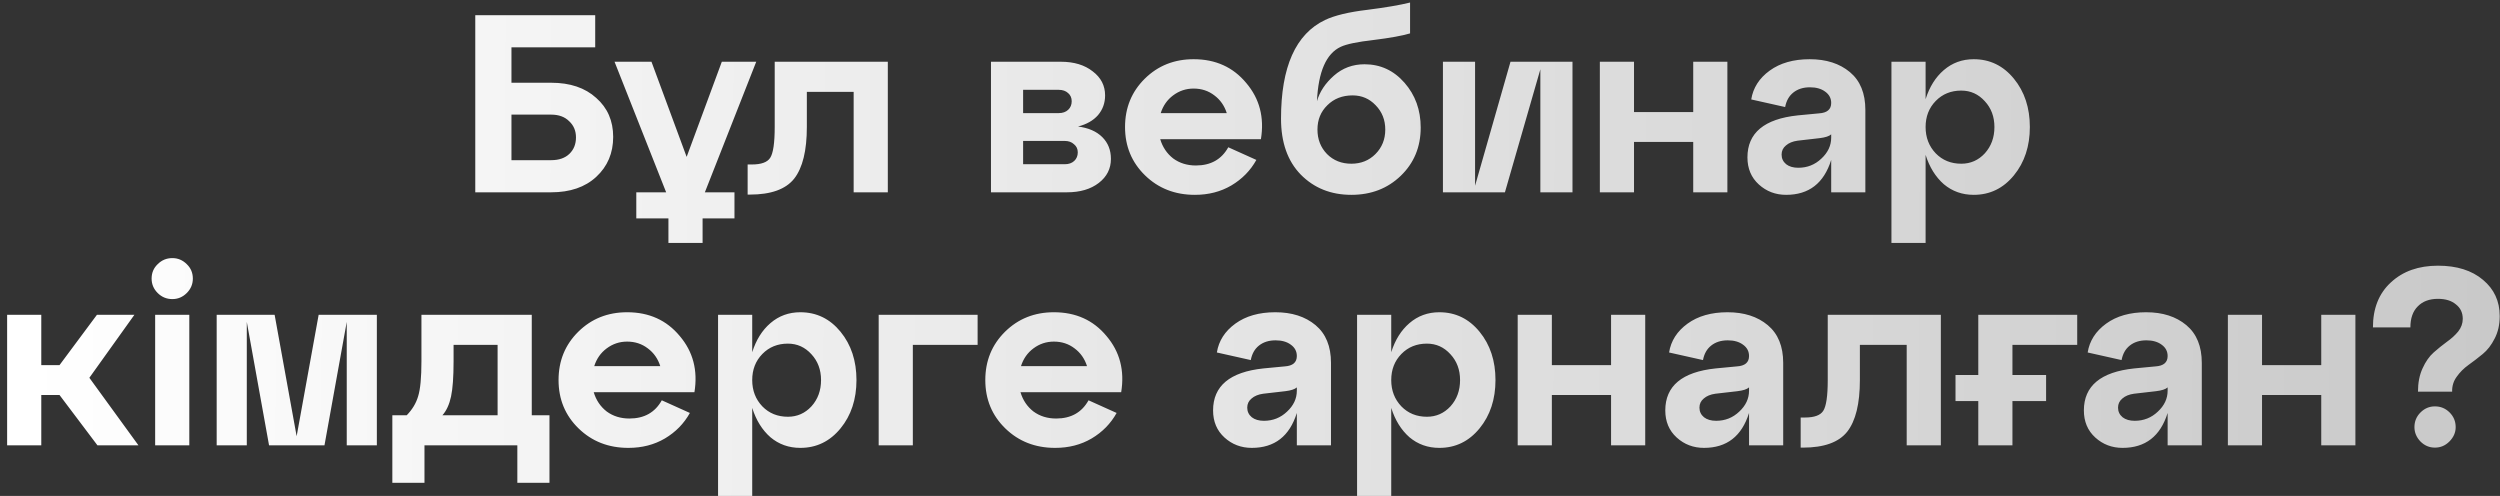 <?xml version="1.0" encoding="UTF-8"?> <svg xmlns="http://www.w3.org/2000/svg" width="247" height="49" viewBox="0 0 247 49" fill="none"><rect x="0" y="0" width="247" height="49" fill="#333333" stroke="none"/> <path d="M54.457 19H46.957V1.5H58.807V4.675H50.532V8.175H54.457C56.324 8.175 57.807 8.675 58.907 9.675C60.024 10.658 60.582 11.942 60.582 13.525C60.582 15.125 60.024 16.442 58.907 17.475C57.807 18.492 56.324 19 54.457 19ZM50.532 11.325V15.825H54.457C55.224 15.825 55.824 15.617 56.257 15.2C56.69 14.783 56.907 14.242 56.907 13.575C56.907 12.925 56.682 12.392 56.232 11.975C55.799 11.542 55.207 11.325 54.457 11.325H50.532ZM71.316 6.1H74.716L69.641 19H72.566V21.575H69.416V24H66.041V21.575H62.866V19H65.816L60.716 6.1H64.366L67.841 15.5L71.316 6.1ZM74.091 19.225H73.866V16.25H74.291C75.207 16.25 75.807 16.033 76.091 15.6C76.391 15.15 76.541 14.133 76.541 12.55V6.1H87.716V19H84.341V9.075H79.716V12.55C79.716 14.883 79.299 16.583 78.466 17.65C77.632 18.7 76.174 19.225 74.091 19.225ZM106.509 12.5C107.542 12.633 108.342 12.983 108.909 13.55C109.476 14.117 109.759 14.833 109.759 15.7C109.759 16.667 109.359 17.458 108.559 18.075C107.759 18.692 106.709 19 105.409 19H97.909V6.1H104.809C106.109 6.1 107.159 6.417 107.959 7.05C108.776 7.667 109.184 8.458 109.184 9.425C109.184 10.175 108.951 10.825 108.484 11.375C108.017 11.908 107.359 12.283 106.509 12.5ZM104.609 8.875H101.084V11.175H104.609C104.992 11.175 105.301 11.067 105.534 10.85C105.767 10.633 105.884 10.35 105.884 10C105.884 9.667 105.767 9.4 105.534 9.2C105.301 8.983 104.992 8.875 104.609 8.875ZM101.084 16.225H105.209C105.592 16.225 105.901 16.117 106.134 15.9C106.367 15.683 106.484 15.4 106.484 15.05C106.484 14.717 106.359 14.45 106.109 14.25C105.876 14.033 105.576 13.925 105.209 13.925H101.084V16.225ZM117.929 5.85C120.096 5.85 121.829 6.633 123.129 8.2C124.446 9.75 124.929 11.6 124.579 13.75H114.629C114.863 14.533 115.288 15.167 115.904 15.65C116.538 16.117 117.288 16.35 118.154 16.35C119.621 16.35 120.688 15.75 121.354 14.55L124.129 15.8C123.546 16.85 122.721 17.692 121.654 18.325C120.604 18.942 119.404 19.25 118.054 19.25C116.088 19.25 114.446 18.608 113.129 17.325C111.813 16.042 111.154 14.45 111.154 12.55C111.154 10.65 111.804 9.058 113.104 7.775C114.404 6.492 116.013 5.85 117.929 5.85ZM117.929 8.75C117.179 8.75 116.504 8.975 115.904 9.425C115.321 9.858 114.913 10.442 114.679 11.175H121.204C120.971 10.442 120.563 9.858 119.979 9.425C119.396 8.975 118.713 8.75 117.929 8.75ZM134.815 6.35C136.382 6.35 137.699 6.958 138.765 8.175C139.832 9.392 140.365 10.867 140.365 12.6C140.365 14.517 139.707 16.108 138.39 17.375C137.09 18.625 135.465 19.25 133.515 19.25C131.499 19.25 129.832 18.583 128.515 17.25C127.215 15.917 126.565 14.075 126.565 11.725C126.565 6.608 128.015 3.358 130.915 1.975C131.865 1.525 133.249 1.192 135.065 0.975C136.899 0.742 138.315 0.5 139.315 0.25V3.3C138.532 3.533 137.332 3.75 135.715 3.95C134.115 4.133 133.032 4.358 132.465 4.625C131.032 5.292 130.249 7.083 130.115 10C130.382 9.067 130.94 8.225 131.79 7.475C132.64 6.725 133.649 6.35 134.815 6.35ZM133.515 16.175C134.465 16.175 135.257 15.858 135.89 15.225C136.54 14.575 136.865 13.767 136.865 12.8C136.865 11.85 136.549 11.05 135.915 10.4C135.299 9.75 134.54 9.425 133.64 9.425C132.624 9.425 131.79 9.75 131.14 10.4C130.49 11.033 130.165 11.833 130.165 12.8C130.165 13.767 130.482 14.575 131.115 15.225C131.749 15.858 132.549 16.175 133.515 16.175ZM145.737 18.35L149.237 6.1H155.362V19H152.187V6.85L148.687 19H142.562V6.1H145.737V18.35ZM161.44 19H158.065V6.1H161.44V11.075H167.29V6.1H170.665V19H167.29V14.025H161.44V19ZM178.797 5.85C180.431 5.85 181.756 6.275 182.772 7.125C183.789 7.975 184.297 9.217 184.297 10.85V19H180.922V15.8C180.206 18.1 178.722 19.25 176.472 19.25C175.422 19.25 174.522 18.908 173.772 18.225C173.022 17.542 172.647 16.65 172.647 15.55C172.647 13.133 174.306 11.75 177.622 11.4L179.722 11.2C180.522 11.15 180.922 10.808 180.922 10.175C180.922 9.708 180.722 9.333 180.322 9.05C179.939 8.767 179.439 8.625 178.822 8.625C178.156 8.625 177.606 8.8 177.172 9.15C176.756 9.483 176.489 9.958 176.372 10.575L173.022 9.825C173.206 8.675 173.814 7.725 174.847 6.975C175.881 6.225 177.197 5.85 178.797 5.85ZM177.672 16.575C178.556 16.575 179.314 16.275 179.947 15.675C180.597 15.075 180.922 14.383 180.922 13.6V13.275C180.722 13.458 180.339 13.583 179.772 13.65L177.597 13.9C177.114 13.967 176.731 14.125 176.447 14.375C176.164 14.608 176.022 14.908 176.022 15.275C176.022 15.658 176.172 15.975 176.472 16.225C176.772 16.458 177.172 16.575 177.672 16.575ZM194.999 5.85C196.599 5.85 197.924 6.492 198.974 7.775C200.024 9.058 200.549 10.65 200.549 12.55C200.549 14.45 200.024 16.042 198.974 17.325C197.924 18.608 196.599 19.25 194.999 19.25C193.866 19.25 192.882 18.9 192.049 18.2C191.232 17.483 190.632 16.517 190.249 15.3V24H186.874V6.1H190.249V9.8C190.632 8.583 191.232 7.625 192.049 6.925C192.882 6.208 193.866 5.85 194.999 5.85ZM193.774 16.175C194.691 16.175 195.466 15.833 196.099 15.15C196.732 14.45 197.049 13.583 197.049 12.55C197.049 11.533 196.732 10.683 196.099 10C195.466 9.3 194.691 8.95 193.774 8.95C192.757 8.95 191.916 9.292 191.249 9.975C190.582 10.658 190.249 11.517 190.249 12.55C190.249 13.583 190.582 14.45 191.249 15.15C191.916 15.833 192.757 16.175 193.774 16.175ZM13.28 31.1L8.829 37.325L13.68 44H9.629L5.879 39.025H4.079V44H0.704V31.1H4.079V36.075H5.879L9.579 31.1H13.28ZM14.979 27.525C14.979 26.958 15.178 26.483 15.579 26.1C15.979 25.7 16.462 25.5 17.029 25.5C17.578 25.5 18.053 25.7 18.453 26.1C18.854 26.483 19.053 26.958 19.053 27.525C19.053 28.075 18.854 28.55 18.453 28.95C18.053 29.35 17.578 29.55 17.029 29.55C16.462 29.55 15.979 29.35 15.579 28.95C15.178 28.55 14.979 28.075 14.979 27.525ZM18.703 44H15.329V31.1H18.703V44ZM37.233 31.1V44H34.258V31.8L32.058 44H26.583L24.383 31.8V44H21.408V31.1H27.133L29.308 43.1L31.483 31.1H37.233ZM52.538 31.1V41.025H54.288V47.7H51.113V44H41.938V47.7H38.763V41.025H40.188C40.738 40.458 41.113 39.833 41.313 39.15C41.53 38.45 41.638 37.3 41.638 35.7V31.1H52.538ZM43.713 41.025H49.163V34.075H44.813V35.7C44.813 37.233 44.73 38.392 44.563 39.175C44.396 39.958 44.113 40.575 43.713 41.025ZM61.96 30.85C64.127 30.85 65.86 31.633 67.16 33.2C68.477 34.75 68.96 36.6 68.61 38.75H58.66C58.893 39.533 59.318 40.167 59.935 40.65C60.568 41.117 61.318 41.35 62.185 41.35C63.652 41.35 64.718 40.75 65.385 39.55L68.16 40.8C67.577 41.85 66.752 42.692 65.685 43.325C64.635 43.942 63.435 44.25 62.085 44.25C60.118 44.25 58.477 43.608 57.16 42.325C55.843 41.042 55.185 39.45 55.185 37.55C55.185 35.65 55.835 34.058 57.135 32.775C58.435 31.492 60.043 30.85 61.96 30.85ZM61.96 33.75C61.21 33.75 60.535 33.975 59.935 34.425C59.352 34.858 58.943 35.442 58.71 36.175H65.235C65.002 35.442 64.593 34.858 64.01 34.425C63.427 33.975 62.743 33.75 61.96 33.75ZM79.069 30.85C80.669 30.85 81.994 31.492 83.044 32.775C84.094 34.058 84.619 35.65 84.619 37.55C84.619 39.45 84.094 41.042 83.044 42.325C81.994 43.608 80.669 44.25 79.069 44.25C77.935 44.25 76.952 43.9 76.119 43.2C75.302 42.483 74.702 41.517 74.319 40.3V49H70.944V31.1H74.319V34.8C74.702 33.583 75.302 32.625 76.119 31.925C76.952 31.208 77.935 30.85 79.069 30.85ZM77.844 41.175C78.76 41.175 79.535 40.833 80.169 40.15C80.802 39.45 81.119 38.583 81.119 37.55C81.119 36.533 80.802 35.683 80.169 35C79.535 34.3 78.76 33.95 77.844 33.95C76.827 33.95 75.985 34.292 75.319 34.975C74.652 35.658 74.319 36.517 74.319 37.55C74.319 38.583 74.652 39.45 75.319 40.15C75.985 40.833 76.827 41.175 77.844 41.175ZM90.188 44H86.813V31.1H96.588V34.075H90.188V44ZM104.123 30.85C106.29 30.85 108.023 31.633 109.323 33.2C110.64 34.75 111.123 36.6 110.773 38.75H100.823C101.056 39.533 101.481 40.167 102.098 40.65C102.731 41.117 103.481 41.35 104.348 41.35C105.815 41.35 106.881 40.75 107.548 39.55L110.323 40.8C109.74 41.85 108.915 42.692 107.848 43.325C106.798 43.942 105.598 44.25 104.248 44.25C102.281 44.25 100.64 43.608 99.323 42.325C98.006 41.042 97.348 39.45 97.348 37.55C97.348 35.65 97.998 34.058 99.298 32.775C100.598 31.492 102.206 30.85 104.123 30.85ZM104.123 33.75C103.373 33.75 102.698 33.975 102.098 34.425C101.515 34.858 101.106 35.442 100.873 36.175H107.398C107.165 35.442 106.756 34.858 106.173 34.425C105.59 33.975 104.906 33.75 104.123 33.75ZM126.002 30.85C127.635 30.85 128.96 31.275 129.977 32.125C130.994 32.975 131.502 34.217 131.502 35.85V44H128.127V40.8C127.41 43.1 125.927 44.25 123.677 44.25C122.627 44.25 121.727 43.908 120.977 43.225C120.227 42.542 119.852 41.65 119.852 40.55C119.852 38.133 121.51 36.75 124.827 36.4L126.927 36.2C127.727 36.15 128.127 35.808 128.127 35.175C128.127 34.708 127.927 34.333 127.527 34.05C127.144 33.767 126.644 33.625 126.027 33.625C125.36 33.625 124.81 33.8 124.377 34.15C123.96 34.483 123.694 34.958 123.577 35.575L120.227 34.825C120.41 33.675 121.019 32.725 122.052 31.975C123.085 31.225 124.402 30.85 126.002 30.85ZM124.877 41.575C125.76 41.575 126.519 41.275 127.152 40.675C127.802 40.075 128.127 39.383 128.127 38.6V38.275C127.927 38.458 127.544 38.583 126.977 38.65L124.802 38.9C124.319 38.967 123.935 39.125 123.652 39.375C123.369 39.608 123.227 39.908 123.227 40.275C123.227 40.658 123.377 40.975 123.677 41.225C123.977 41.458 124.377 41.575 124.877 41.575ZM142.204 30.85C143.804 30.85 145.129 31.492 146.179 32.775C147.229 34.058 147.754 35.65 147.754 37.55C147.754 39.45 147.229 41.042 146.179 42.325C145.129 43.608 143.804 44.25 142.204 44.25C141.07 44.25 140.087 43.9 139.254 43.2C138.437 42.483 137.837 41.517 137.454 40.3V49H134.079V31.1H137.454V34.8C137.837 33.583 138.437 32.625 139.254 31.925C140.087 31.208 141.07 30.85 142.204 30.85ZM140.979 41.175C141.895 41.175 142.67 40.833 143.304 40.15C143.937 39.45 144.254 38.583 144.254 37.55C144.254 36.533 143.937 35.683 143.304 35C142.67 34.3 141.895 33.95 140.979 33.95C139.962 33.95 139.12 34.292 138.454 34.975C137.787 35.658 137.454 36.517 137.454 37.55C137.454 38.583 137.787 39.45 138.454 40.15C139.12 40.833 139.962 41.175 140.979 41.175ZM153.323 44H149.948V31.1H153.323V36.075H159.173V31.1H162.548V44H159.173V39.025H153.323V44ZM170.68 30.85C172.313 30.85 173.638 31.275 174.655 32.125C175.671 32.975 176.18 34.217 176.18 35.85V44H172.805V40.8C172.088 43.1 170.605 44.25 168.355 44.25C167.305 44.25 166.405 43.908 165.655 43.225C164.905 42.542 164.53 41.65 164.53 40.55C164.53 38.133 166.188 36.75 169.505 36.4L171.605 36.2C172.405 36.15 172.805 35.808 172.805 35.175C172.805 34.708 172.605 34.333 172.205 34.05C171.821 33.767 171.321 33.625 170.705 33.625C170.038 33.625 169.488 33.8 169.055 34.15C168.638 34.483 168.371 34.958 168.255 35.575L164.905 34.825C165.088 33.675 165.696 32.725 166.73 31.975C167.763 31.225 169.08 30.85 170.68 30.85ZM169.555 41.575C170.438 41.575 171.196 41.275 171.83 40.675C172.48 40.075 172.805 39.383 172.805 38.6V38.275C172.605 38.458 172.221 38.583 171.655 38.65L169.48 38.9C168.996 38.967 168.613 39.125 168.33 39.375C168.046 39.608 167.905 39.908 167.905 40.275C167.905 40.658 168.055 40.975 168.355 41.225C168.655 41.458 169.055 41.575 169.555 41.575ZM178.131 44.225H177.906V41.25H178.331C179.248 41.25 179.848 41.033 180.131 40.6C180.431 40.15 180.581 39.133 180.581 37.55V31.1H191.756V44H188.381V34.075H183.756V37.55C183.756 39.883 183.34 41.583 182.506 42.65C181.673 43.7 180.215 44.225 178.131 44.225ZM205.229 31.1V34.075H198.829V37.05H202.154V39.625H198.829V44H195.454V39.625H193.204V37.05H195.454V31.1H205.229ZM212.037 30.85C213.67 30.85 214.995 31.275 216.012 32.125C217.029 32.975 217.537 34.217 217.537 35.85V44H214.162V40.8C213.445 43.1 211.962 44.25 209.712 44.25C208.662 44.25 207.762 43.908 207.012 43.225C206.262 42.542 205.887 41.65 205.887 40.55C205.887 38.133 207.545 36.75 210.862 36.4L212.962 36.2C213.762 36.15 214.162 35.808 214.162 35.175C214.162 34.708 213.962 34.333 213.562 34.05C213.179 33.767 212.679 33.625 212.062 33.625C211.395 33.625 210.845 33.8 210.412 34.15C209.995 34.483 209.729 34.958 209.612 35.575L206.262 34.825C206.445 33.675 207.054 32.725 208.087 31.975C209.12 31.225 210.437 30.85 212.037 30.85ZM210.912 41.575C211.795 41.575 212.554 41.275 213.187 40.675C213.837 40.075 214.162 39.383 214.162 38.6V38.275C213.962 38.458 213.579 38.583 213.012 38.65L210.837 38.9C210.354 38.967 209.97 39.125 209.687 39.375C209.404 39.608 209.262 39.908 209.262 40.275C209.262 40.658 209.412 40.975 209.712 41.225C210.012 41.458 210.412 41.575 210.912 41.575ZM223.489 44H220.114V31.1H223.489V36.075H229.339V31.1H232.714V44H229.339V39.025H223.489V44ZM242.271 38.7H238.896C238.896 37.817 239.046 37.05 239.346 36.4C239.646 35.733 240.012 35.208 240.446 34.825C240.879 34.442 241.312 34.092 241.746 33.775C242.196 33.458 242.571 33.117 242.871 32.75C243.171 32.367 243.321 31.95 243.321 31.5C243.321 30.9 243.096 30.425 242.646 30.075C242.212 29.708 241.621 29.525 240.871 29.525C240.021 29.525 239.354 29.775 238.871 30.275C238.387 30.758 238.146 31.45 238.146 32.35H234.446C234.446 30.467 235.037 28.983 236.221 27.9C237.404 26.8 238.954 26.25 240.871 26.25C242.737 26.25 244.221 26.717 245.321 27.65C246.421 28.567 246.971 29.758 246.971 31.225C246.971 32.075 246.804 32.817 246.471 33.45C246.154 34.083 245.762 34.592 245.296 34.975C244.829 35.358 244.362 35.717 243.896 36.05C243.429 36.383 243.037 36.775 242.721 37.225C242.404 37.658 242.254 38.15 242.271 38.7ZM238.546 42.2C238.546 41.633 238.746 41.15 239.146 40.75C239.546 40.35 240.021 40.15 240.571 40.15C241.137 40.15 241.621 40.35 242.021 40.75C242.421 41.15 242.621 41.633 242.621 42.2C242.621 42.733 242.412 43.208 241.996 43.625C241.596 44.025 241.121 44.225 240.571 44.225C240.021 44.225 239.546 44.025 239.146 43.625C238.746 43.208 238.546 42.733 238.546 42.2Z" fill="url(#paint0_linear_119_50)"></path> <defs> <linearGradient id="paint0_linear_119_50" x1="2.516" y1="20.129" x2="259.521" y2="21.374" gradientUnits="userSpaceOnUse"> <stop stop-color="white"></stop> <stop offset="1" stop-color="#C6C6C6"></stop> </linearGradient> </defs> </svg> 